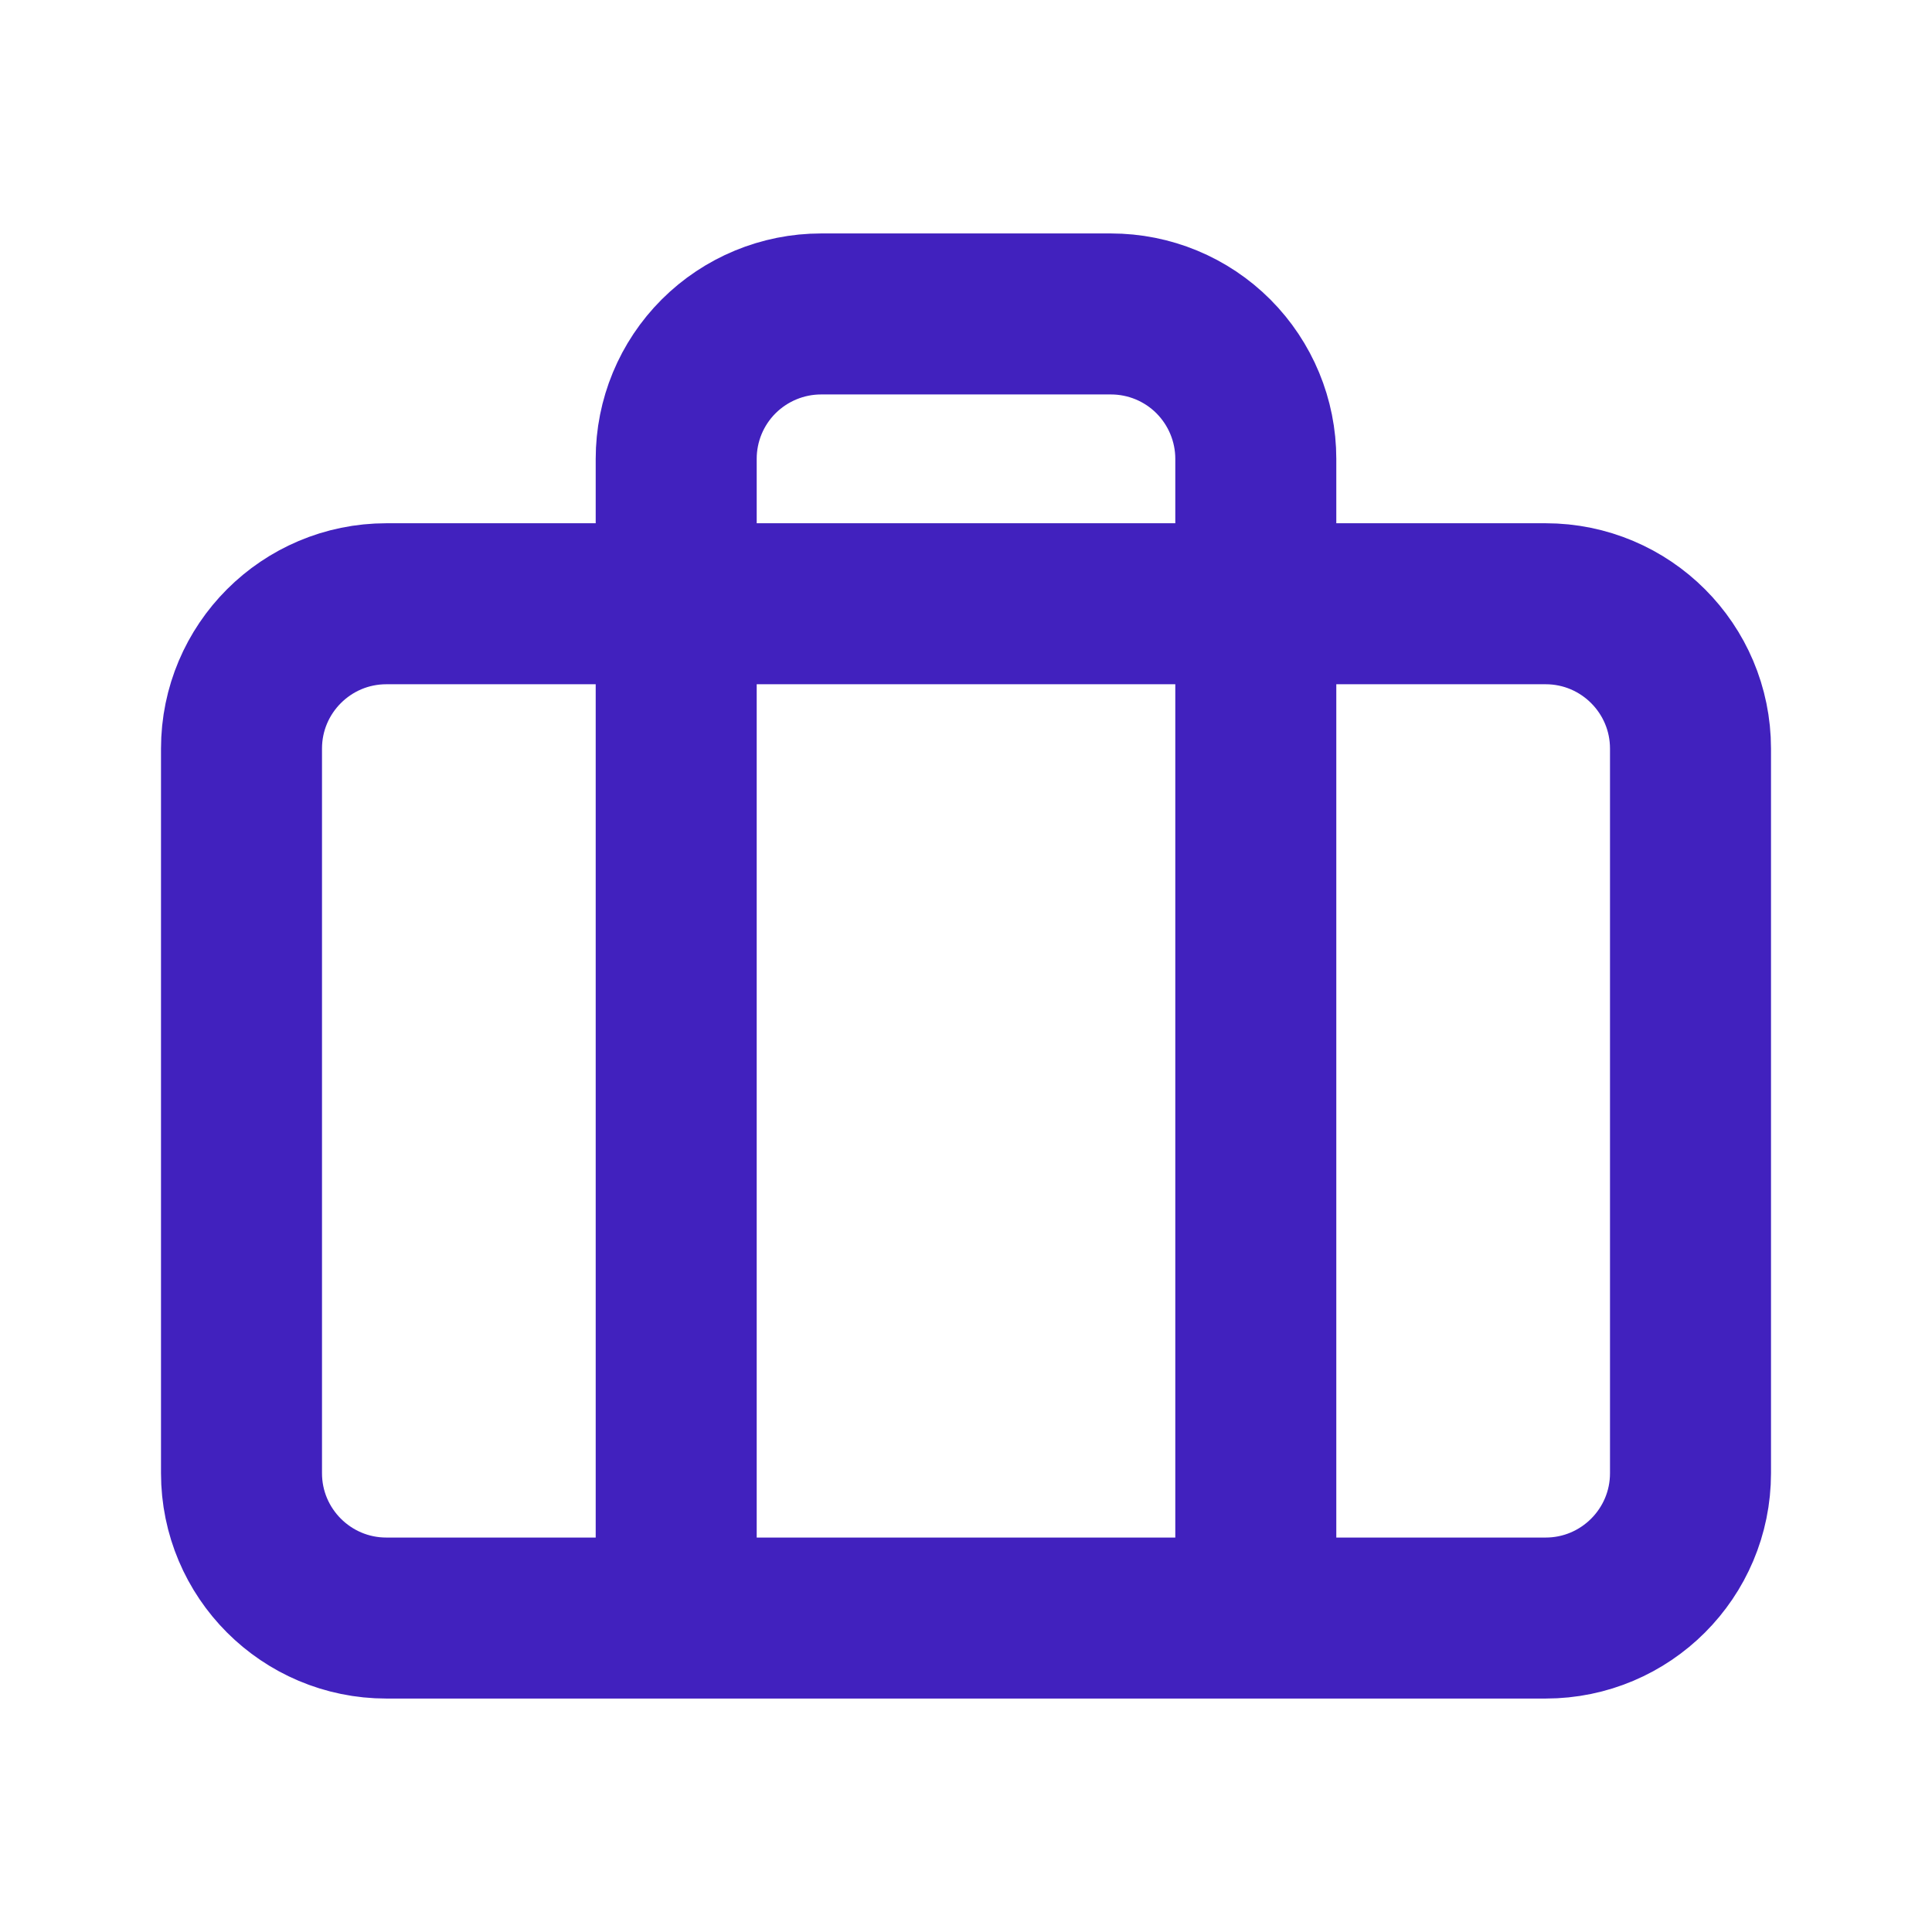 <svg xmlns="http://www.w3.org/2000/svg" width="24" height="24" fill="none"><path d="M15.6 20.1V5.7c0-.477-.19-.935-.527-1.273-.338-.338-.795-.527-1.273-.527h-3.6c-.477 0-.935.19-1.273.527-.338.338-.527.795-.527 1.273V20.1m-3.6-12.6H19.2c.994 0 1.8.806 1.8 1.8V18.3c0 .994-.806 1.8-1.8 1.8H4.8c-.994 0-1.8-.806-1.8-1.8V9.3c0-.994.806-1.8 1.8-1.8Z" stroke="#4121BE" stroke-width="2" stroke-linecap="round" stroke-linejoin="round"/></svg>